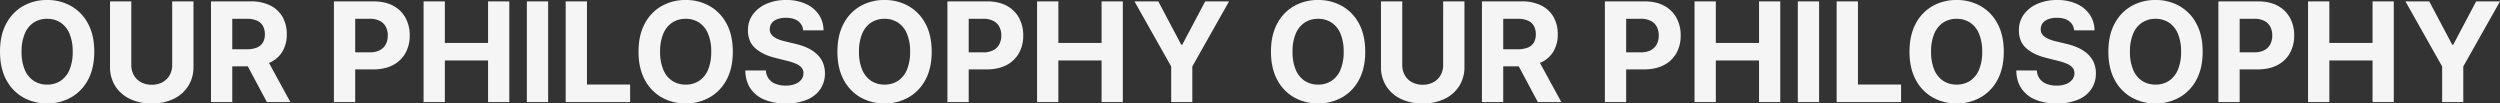 <svg xmlns="http://www.w3.org/2000/svg" width="2076.983" height="85.964" viewBox="0 0 2076.983 85.964"><rect x="0" y="0" width="2076.983" height="85.964" fill="#333333" stroke="none"/><path d="M84.126-41.818q0,13.681-5.166,23.278A36,36,0,0,1,64.912-3.9,39.684,39.684,0,0,1,44.963,1.143,39.607,39.607,0,0,1,24.952-3.92,36.048,36.048,0,0,1,10.945-18.581Q5.8-28.178,5.8-41.818,5.8-55.5,10.945-65.1a35.91,35.91,0,0,1,14.007-14.64A39.734,39.734,0,0,1,44.963-84.78a39.684,39.684,0,0,1,19.949,5.044A36,36,0,0,1,78.96-65.1Q84.126-55.5,84.126-41.818Zm-17.928,0a37.619,37.619,0,0,0-2.634-14.947,20.353,20.353,0,0,0-7.412-9.229,19.887,19.887,0,0,0-11.19-3.145,19.886,19.886,0,0,0-11.19,3.145,20.353,20.353,0,0,0-7.412,9.229,37.619,37.619,0,0,0-2.634,14.947,37.619,37.619,0,0,0,2.634,14.947,20.353,20.353,0,0,0,7.412,9.229A19.886,19.886,0,0,0,44.963-14.5a19.886,19.886,0,0,0,11.19-3.145,20.353,20.353,0,0,0,7.412-9.229A37.62,37.62,0,0,0,66.2-41.818Zm82.656-41.818h17.683v54.315a29.256,29.256,0,0,1-4.349,16.009A29.23,29.23,0,0,1,150.039-2.634a40.866,40.866,0,0,1-18.173,3.818,40.965,40.965,0,0,1-18.214-3.818,29.09,29.09,0,0,1-12.129-10.679,29.361,29.361,0,0,1-4.329-16.009V-83.636h17.683v52.8a16.944,16.944,0,0,0,2.1,8.494,15.046,15.046,0,0,0,5.942,5.84,18.179,18.179,0,0,0,8.944,2.124A18.149,18.149,0,0,0,140.83-16.5a15.081,15.081,0,0,0,5.922-5.84,16.944,16.944,0,0,0,2.1-8.494ZM181.076,0V-83.636h33a35.787,35.787,0,0,1,16.192,3.369,23.793,23.793,0,0,1,10.25,9.515,28.47,28.47,0,0,1,3.533,14.436A27.289,27.289,0,0,1,240.455-42a23.284,23.284,0,0,1-10.393,9.168,38.522,38.522,0,0,1-16.437,3.185H191.531V-43.86h19.235a22.086,22.086,0,0,0,8.413-1.388,10.108,10.108,0,0,0,5-4.165,13.287,13.287,0,0,0,1.654-6.9,13.824,13.824,0,0,0-1.654-7.024,10.494,10.494,0,0,0-5.023-4.349,21,21,0,0,0-8.474-1.491H198.759V0Zm45.167-38.061L247.029,0H227.509L207.172-38.061ZM283.212,0V-83.636h33q9.515,0,16.213,3.614a24.908,24.908,0,0,1,10.23,10.005,29.932,29.932,0,0,1,3.533,14.722,29.408,29.408,0,0,1-3.594,14.7A24.811,24.811,0,0,1,332.2-30.669q-6.8,3.553-16.437,3.553H294.728V-41.287H312.9a17.8,17.8,0,0,0,8.433-1.776,11.64,11.64,0,0,0,4.982-4.941,15.512,15.512,0,0,0,1.654-7.29,15.358,15.358,0,0,0-1.654-7.29,11.442,11.442,0,0,0-5-4.86,18.382,18.382,0,0,0-8.494-1.736H300.895V0ZM357.7,0V-83.636h17.683v34.508h35.9V-83.636h17.642V0H411.28V-34.549h-35.9V0ZM461.184-83.636V0H443.5V-83.636ZM475.763,0V-83.636h17.683v69.057H529.3V0ZM614.613-41.818q0,13.681-5.166,23.278A36,36,0,0,1,595.4-3.9a39.684,39.684,0,0,1-19.949,5.044A39.607,39.607,0,0,1,555.439-3.92a36.049,36.049,0,0,1-14.008-14.661q-5.146-9.6-5.146-23.237,0-13.681,5.146-23.278a35.91,35.91,0,0,1,14.008-14.64,39.733,39.733,0,0,1,20.011-5.044A39.684,39.684,0,0,1,595.4-79.736,36,36,0,0,1,609.447-65.1Q614.613-55.5,614.613-41.818Zm-17.928,0a37.619,37.619,0,0,0-2.634-14.947,20.353,20.353,0,0,0-7.412-9.229,19.887,19.887,0,0,0-11.19-3.145,19.887,19.887,0,0,0-11.19,3.145,20.353,20.353,0,0,0-7.412,9.229,37.619,37.619,0,0,0-2.634,14.947,37.619,37.619,0,0,0,2.634,14.947,20.353,20.353,0,0,0,7.412,9.229,19.887,19.887,0,0,0,11.19,3.145,19.887,19.887,0,0,0,11.19-3.145,20.353,20.353,0,0,0,7.412-9.229A37.62,37.62,0,0,0,596.685-41.818Zm76.367-17.765a10.335,10.335,0,0,0-4.206-7.678Q665.13-70,658.759-70a19.558,19.558,0,0,0-7.31,1.2,10.28,10.28,0,0,0-4.553,3.328,7.892,7.892,0,0,0-1.572,4.819,6.785,6.785,0,0,0,.96,3.92,9.365,9.365,0,0,0,2.879,2.879,20.564,20.564,0,0,0,4.247,2.083,41.512,41.512,0,0,0,5.146,1.491l7.514,1.8a53,53,0,0,1,10.046,3.267,30.517,30.517,0,0,1,7.923,5.023,21.12,21.12,0,0,1,5.207,7.024,22.4,22.4,0,0,1,1.9,9.27,23.114,23.114,0,0,1-3.9,13.293,24.849,24.849,0,0,1-11.108,8.7,44.5,44.5,0,0,1-17.458,3.083,45.852,45.852,0,0,1-17.622-3.1,25.645,25.645,0,0,1-11.68-9.209q-4.186-6.105-4.39-15.131H642.1a12.642,12.642,0,0,0,2.43,7,13.027,13.027,0,0,0,5.758,4.206,22.4,22.4,0,0,0,8.188,1.409,21.341,21.341,0,0,0,7.82-1.307,11.969,11.969,0,0,0,5.166-3.635,8.393,8.393,0,0,0,1.838-5.35,7,7,0,0,0-1.654-4.737,12.914,12.914,0,0,0-4.819-3.267,49.782,49.782,0,0,0-7.739-2.45l-9.107-2.287q-10.577-2.573-16.7-8.045T627.191-59.46a21.843,21.843,0,0,1,4.063-13.272,27.124,27.124,0,0,1,11.292-8.862,39.928,39.928,0,0,1,16.335-3.185,38.787,38.787,0,0,1,16.274,3.185A25.734,25.734,0,0,1,686-72.733a23.447,23.447,0,0,1,4,13.15ZM779.844-41.818q0,13.681-5.166,23.278A36,36,0,0,1,760.629-3.9,39.684,39.684,0,0,1,740.68,1.143,39.607,39.607,0,0,1,720.669-3.92a36.049,36.049,0,0,1-14.008-14.661q-5.146-9.6-5.146-23.237,0-13.681,5.146-23.278a35.91,35.91,0,0,1,14.008-14.64A39.733,39.733,0,0,1,740.68-84.78a39.684,39.684,0,0,1,19.949,5.044A36,36,0,0,1,774.678-65.1Q779.844-55.5,779.844-41.818Zm-17.928,0a37.619,37.619,0,0,0-2.634-14.947,20.353,20.353,0,0,0-7.412-9.229,19.887,19.887,0,0,0-11.19-3.145,19.887,19.887,0,0,0-11.19,3.145,20.353,20.353,0,0,0-7.412,9.229,37.619,37.619,0,0,0-2.634,14.947,37.619,37.619,0,0,0,2.634,14.947,20.353,20.353,0,0,0,7.412,9.229A19.887,19.887,0,0,0,740.68-14.5a19.887,19.887,0,0,0,11.19-3.145,20.353,20.353,0,0,0,7.412-9.229A37.62,37.62,0,0,0,761.916-41.818ZM792.912,0V-83.636h33q9.515,0,16.213,3.614a24.908,24.908,0,0,1,10.23,10.005,29.931,29.931,0,0,1,3.533,14.722,29.408,29.408,0,0,1-3.594,14.7A24.811,24.811,0,0,1,841.9-30.669q-6.8,3.553-16.437,3.553H804.428V-41.287H822.6a17.8,17.8,0,0,0,8.433-1.776,11.641,11.641,0,0,0,4.982-4.941,15.512,15.512,0,0,0,1.654-7.29,15.358,15.358,0,0,0-1.654-7.29,11.442,11.442,0,0,0-5-4.86,18.382,18.382,0,0,0-8.494-1.736H810.595V0ZM867.4,0V-83.636h17.683v34.508h35.9V-83.636h17.642V0H920.98V-34.549h-35.9V0Zm80.9-83.636h19.806l19.071,36.019H988l19.071-36.019h19.807l-30.506,54.07V0h-17.56V-29.567Zm191.735,41.818q0,13.681-5.166,23.278A36,36,0,0,1,1120.821-3.9a39.684,39.684,0,0,1-19.949,5.044,39.608,39.608,0,0,1-20.011-5.064,36.049,36.049,0,0,1-14.007-14.661q-5.146-9.6-5.146-23.237,0-13.681,5.146-23.278a35.911,35.911,0,0,1,14.007-14.64,39.734,39.734,0,0,1,20.011-5.044,39.684,39.684,0,0,1,19.949,5.044A36,36,0,0,1,1134.87-65.1Q1140.035-55.5,1140.036-41.818Zm-17.928,0a37.62,37.62,0,0,0-2.634-14.947,20.352,20.352,0,0,0-7.412-9.229,19.887,19.887,0,0,0-11.19-3.145,19.887,19.887,0,0,0-11.19,3.145,20.352,20.352,0,0,0-7.412,9.229,37.62,37.62,0,0,0-2.634,14.947,37.62,37.62,0,0,0,2.634,14.947,20.352,20.352,0,0,0,7.412,9.229,19.887,19.887,0,0,0,11.19,3.145,19.887,19.887,0,0,0,11.19-3.145,20.352,20.352,0,0,0,7.412-9.229A37.62,37.62,0,0,0,1122.108-41.818Zm82.656-41.818h17.683v54.315a29.256,29.256,0,0,1-4.349,16.009,29.23,29.23,0,0,1-12.149,10.679,40.866,40.866,0,0,1-18.173,3.818,40.965,40.965,0,0,1-18.214-3.818,29.089,29.089,0,0,1-12.129-10.679,29.361,29.361,0,0,1-4.329-16.009V-83.636h17.683v52.8a16.944,16.944,0,0,0,2.1,8.494,15.046,15.046,0,0,0,5.942,5.84,18.179,18.179,0,0,0,8.943,2.124,18.149,18.149,0,0,0,8.964-2.124,15.082,15.082,0,0,0,5.922-5.84,16.944,16.944,0,0,0,2.1-8.494ZM1236.985,0V-83.636h33a35.787,35.787,0,0,1,16.192,3.369,23.793,23.793,0,0,1,10.25,9.515,28.47,28.47,0,0,1,3.532,14.436A27.288,27.288,0,0,1,1296.364-42a23.284,23.284,0,0,1-10.393,9.168,38.522,38.522,0,0,1-16.437,3.185H1247.44V-43.86h19.235a22.087,22.087,0,0,0,8.413-1.388,10.108,10.108,0,0,0,5-4.165,13.286,13.286,0,0,0,1.654-6.9,13.824,13.824,0,0,0-1.654-7.024,10.494,10.494,0,0,0-5.023-4.349,21,21,0,0,0-8.474-1.491h-11.925V0Zm45.167-38.061L1302.938,0h-19.521l-20.337-38.061ZM1339.121,0V-83.636h33q9.515,0,16.213,3.614a24.908,24.908,0,0,1,10.23,10.005,29.932,29.932,0,0,1,3.532,14.722,29.408,29.408,0,0,1-3.594,14.7,24.811,24.811,0,0,1-10.393,9.924q-6.8,3.553-16.437,3.553h-21.032V-41.287h18.173a17.8,17.8,0,0,0,8.433-1.776,11.641,11.641,0,0,0,4.982-4.941,15.512,15.512,0,0,0,1.654-7.29,15.358,15.358,0,0,0-1.654-7.29,11.442,11.442,0,0,0-5-4.86,18.382,18.382,0,0,0-8.494-1.736H1356.8V0Zm74.489,0V-83.636h17.683v34.508h35.9V-83.636h17.642V0h-17.642V-34.549h-35.9V0Zm103.484-83.636V0H1499.41V-83.636ZM1531.672,0V-83.636h17.683v69.057h35.856V0Zm138.849-41.818q0,13.681-5.166,23.278A36,36,0,0,1,1651.308-3.9a39.684,39.684,0,0,1-19.949,5.044,39.608,39.608,0,0,1-20.011-5.064,36.049,36.049,0,0,1-14.007-14.661q-5.146-9.6-5.146-23.237,0-13.681,5.146-23.278a35.911,35.911,0,0,1,14.007-14.64,39.734,39.734,0,0,1,20.011-5.044,39.684,39.684,0,0,1,19.949,5.044,36,36,0,0,1,14.048,14.64Q1670.522-55.5,1670.522-41.818Zm-17.928,0a37.62,37.62,0,0,0-2.634-14.947,20.352,20.352,0,0,0-7.412-9.229,19.887,19.887,0,0,0-11.19-3.145,19.887,19.887,0,0,0-11.19,3.145,20.352,20.352,0,0,0-7.412,9.229,37.62,37.62,0,0,0-2.634,14.947,37.62,37.62,0,0,0,2.634,14.947,20.352,20.352,0,0,0,7.412,9.229,19.887,19.887,0,0,0,11.19,3.145,19.887,19.887,0,0,0,11.19-3.145,20.352,20.352,0,0,0,7.412-9.229A37.62,37.62,0,0,0,1652.594-41.818Zm76.367-17.765a10.335,10.335,0,0,0-4.206-7.678Q1721.039-70,1714.668-70a19.557,19.557,0,0,0-7.31,1.2,10.28,10.28,0,0,0-4.553,3.328,7.892,7.892,0,0,0-1.572,4.819,6.785,6.785,0,0,0,.96,3.92,9.363,9.363,0,0,0,2.879,2.879,20.565,20.565,0,0,0,4.247,2.083,41.51,41.51,0,0,0,5.146,1.491l7.514,1.8a53,53,0,0,1,10.046,3.267,30.519,30.519,0,0,1,7.923,5.023,21.117,21.117,0,0,1,5.207,7.024,22.4,22.4,0,0,1,1.9,9.27,23.115,23.115,0,0,1-3.9,13.293,24.849,24.849,0,0,1-11.108,8.7,44.5,44.5,0,0,1-17.458,3.083,45.852,45.852,0,0,1-17.622-3.1,25.645,25.645,0,0,1-11.68-9.209q-4.186-6.105-4.39-15.131h17.111a12.642,12.642,0,0,0,2.43,7,13.027,13.027,0,0,0,5.758,4.206,22.4,22.4,0,0,0,8.188,1.409,21.341,21.341,0,0,0,7.821-1.307,11.969,11.969,0,0,0,5.166-3.635,8.393,8.393,0,0,0,1.838-5.35,7,7,0,0,0-1.654-4.737,12.913,12.913,0,0,0-4.819-3.267,49.783,49.783,0,0,0-7.739-2.45l-9.107-2.287q-10.577-2.573-16.7-8.045T1683.1-59.46a21.843,21.843,0,0,1,4.063-13.272,27.125,27.125,0,0,1,11.292-8.862,39.928,39.928,0,0,1,16.335-3.185,38.787,38.787,0,0,1,16.274,3.185,25.734,25.734,0,0,1,10.843,8.862,23.446,23.446,0,0,1,4,13.15Zm106.792,17.765q0,13.681-5.166,23.278A36,36,0,0,1,1816.538-3.9a39.684,39.684,0,0,1-19.949,5.044,39.608,39.608,0,0,1-20.011-5.064,36.049,36.049,0,0,1-14.007-14.661q-5.146-9.6-5.146-23.237,0-13.681,5.146-23.278a35.911,35.911,0,0,1,14.007-14.64,39.734,39.734,0,0,1,20.011-5.044,39.684,39.684,0,0,1,19.949,5.044,36,36,0,0,1,14.048,14.64Q1835.753-55.5,1835.753-41.818Zm-17.928,0a37.62,37.62,0,0,0-2.634-14.947,20.352,20.352,0,0,0-7.412-9.229,19.887,19.887,0,0,0-11.19-3.145,19.887,19.887,0,0,0-11.19,3.145,20.352,20.352,0,0,0-7.412,9.229,37.62,37.62,0,0,0-2.634,14.947,37.62,37.62,0,0,0,2.634,14.947,20.352,20.352,0,0,0,7.412,9.229,19.887,19.887,0,0,0,11.19,3.145,19.887,19.887,0,0,0,11.19-3.145,20.352,20.352,0,0,0,7.412-9.229A37.62,37.62,0,0,0,1817.825-41.818Zm31,41.818V-83.636h33q9.515,0,16.213,3.614a24.908,24.908,0,0,1,10.23,10.005,29.932,29.932,0,0,1,3.532,14.722,29.408,29.408,0,0,1-3.594,14.7,24.811,24.811,0,0,1-10.393,9.924q-6.8,3.553-16.437,3.553h-21.032V-41.287h18.173a17.8,17.8,0,0,0,8.433-1.776,11.641,11.641,0,0,0,4.982-4.941,15.512,15.512,0,0,0,1.654-7.29,15.358,15.358,0,0,0-1.654-7.29,11.442,11.442,0,0,0-5-4.86,18.382,18.382,0,0,0-8.494-1.736H1866.5V0Zm74.489,0V-83.636h17.683v34.508h35.9V-83.636h17.642V0h-17.642V-34.549h-35.9V0Zm80.9-83.636h19.806l19.071,36.019h.817l19.071-36.019h19.806l-30.506,54.07V0h-17.56V-29.567Z" transform="translate(-5.799 84.78)" fill="#f5f5f5"/></svg>